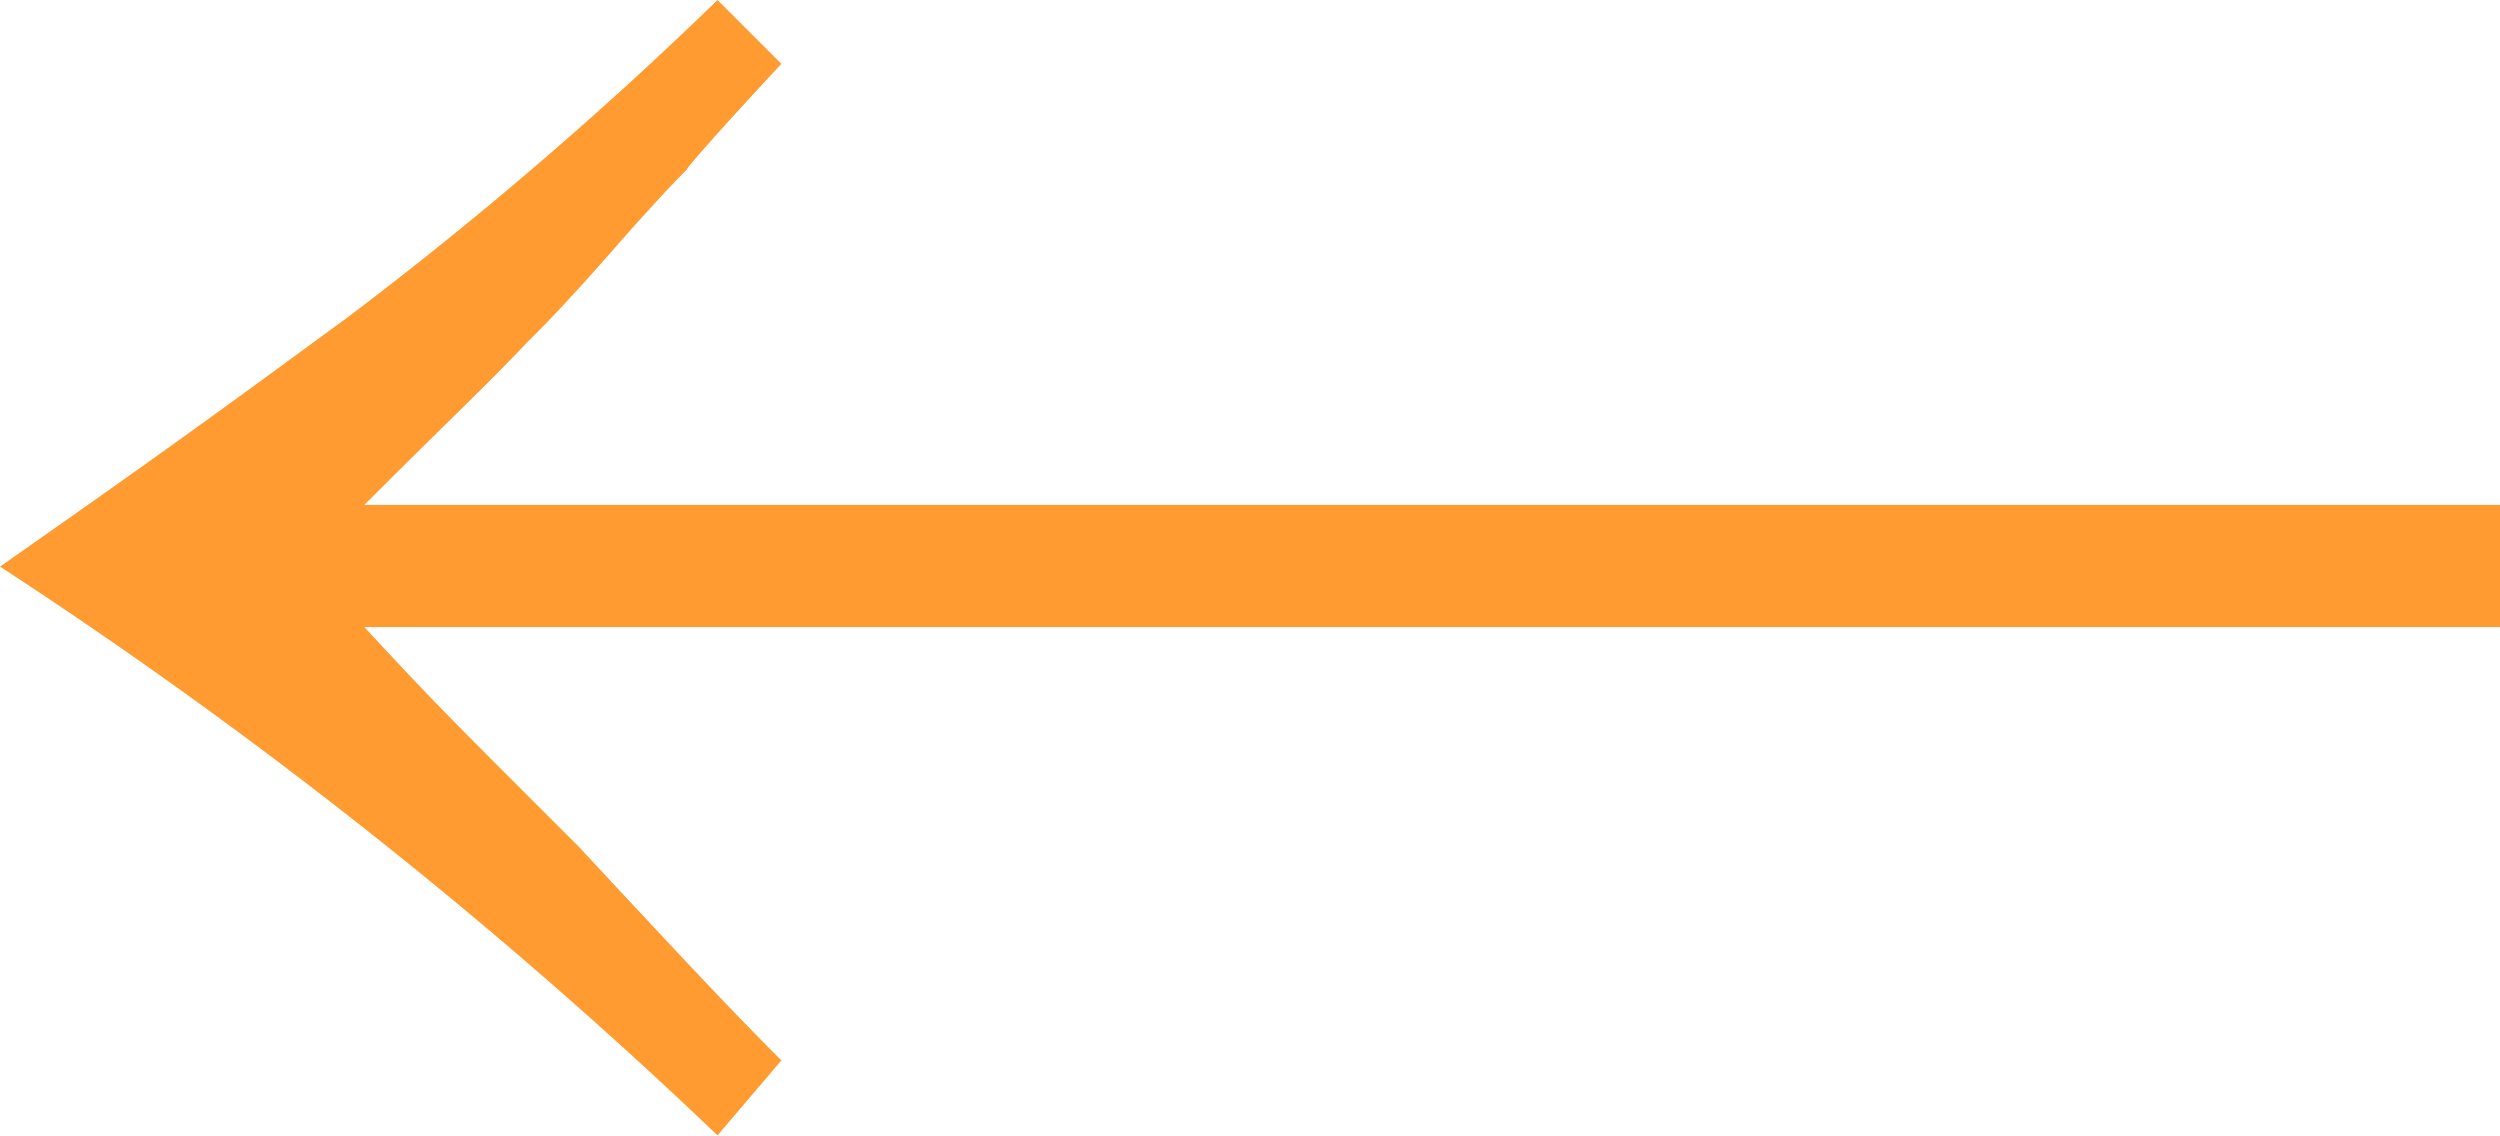 <svg xmlns="http://www.w3.org/2000/svg" width="12.606" height="5.729" viewBox="0 0 12.606 5.729">
  <defs>
    <style>
      .cls-1 {
        fill: #ff9b30;
      }
    </style>
  </defs>
  <title>Asset 8</title>
  <g id="Layer_2" data-name="Layer 2">
    <g id="PC">
      <path class="cls-1" d="M3.94.322c-.223.239-.476.519-.476.532-.112.113-.225.239-.337.365-.182.21-.351.392-.462.5-.211.224-.393.392-.828.827H12.606v.616H1.837c.365.392.365.392,1.08,1.106.547.588.771.827,1.023,1.079l-.322.378A24.969,24.969,0,0,0,0,2.857C.939,2.2,1.206,2,1.753,1.6A19.812,19.812,0,0,0,3.618,0Z"/>
    </g>
  </g>
</svg>
